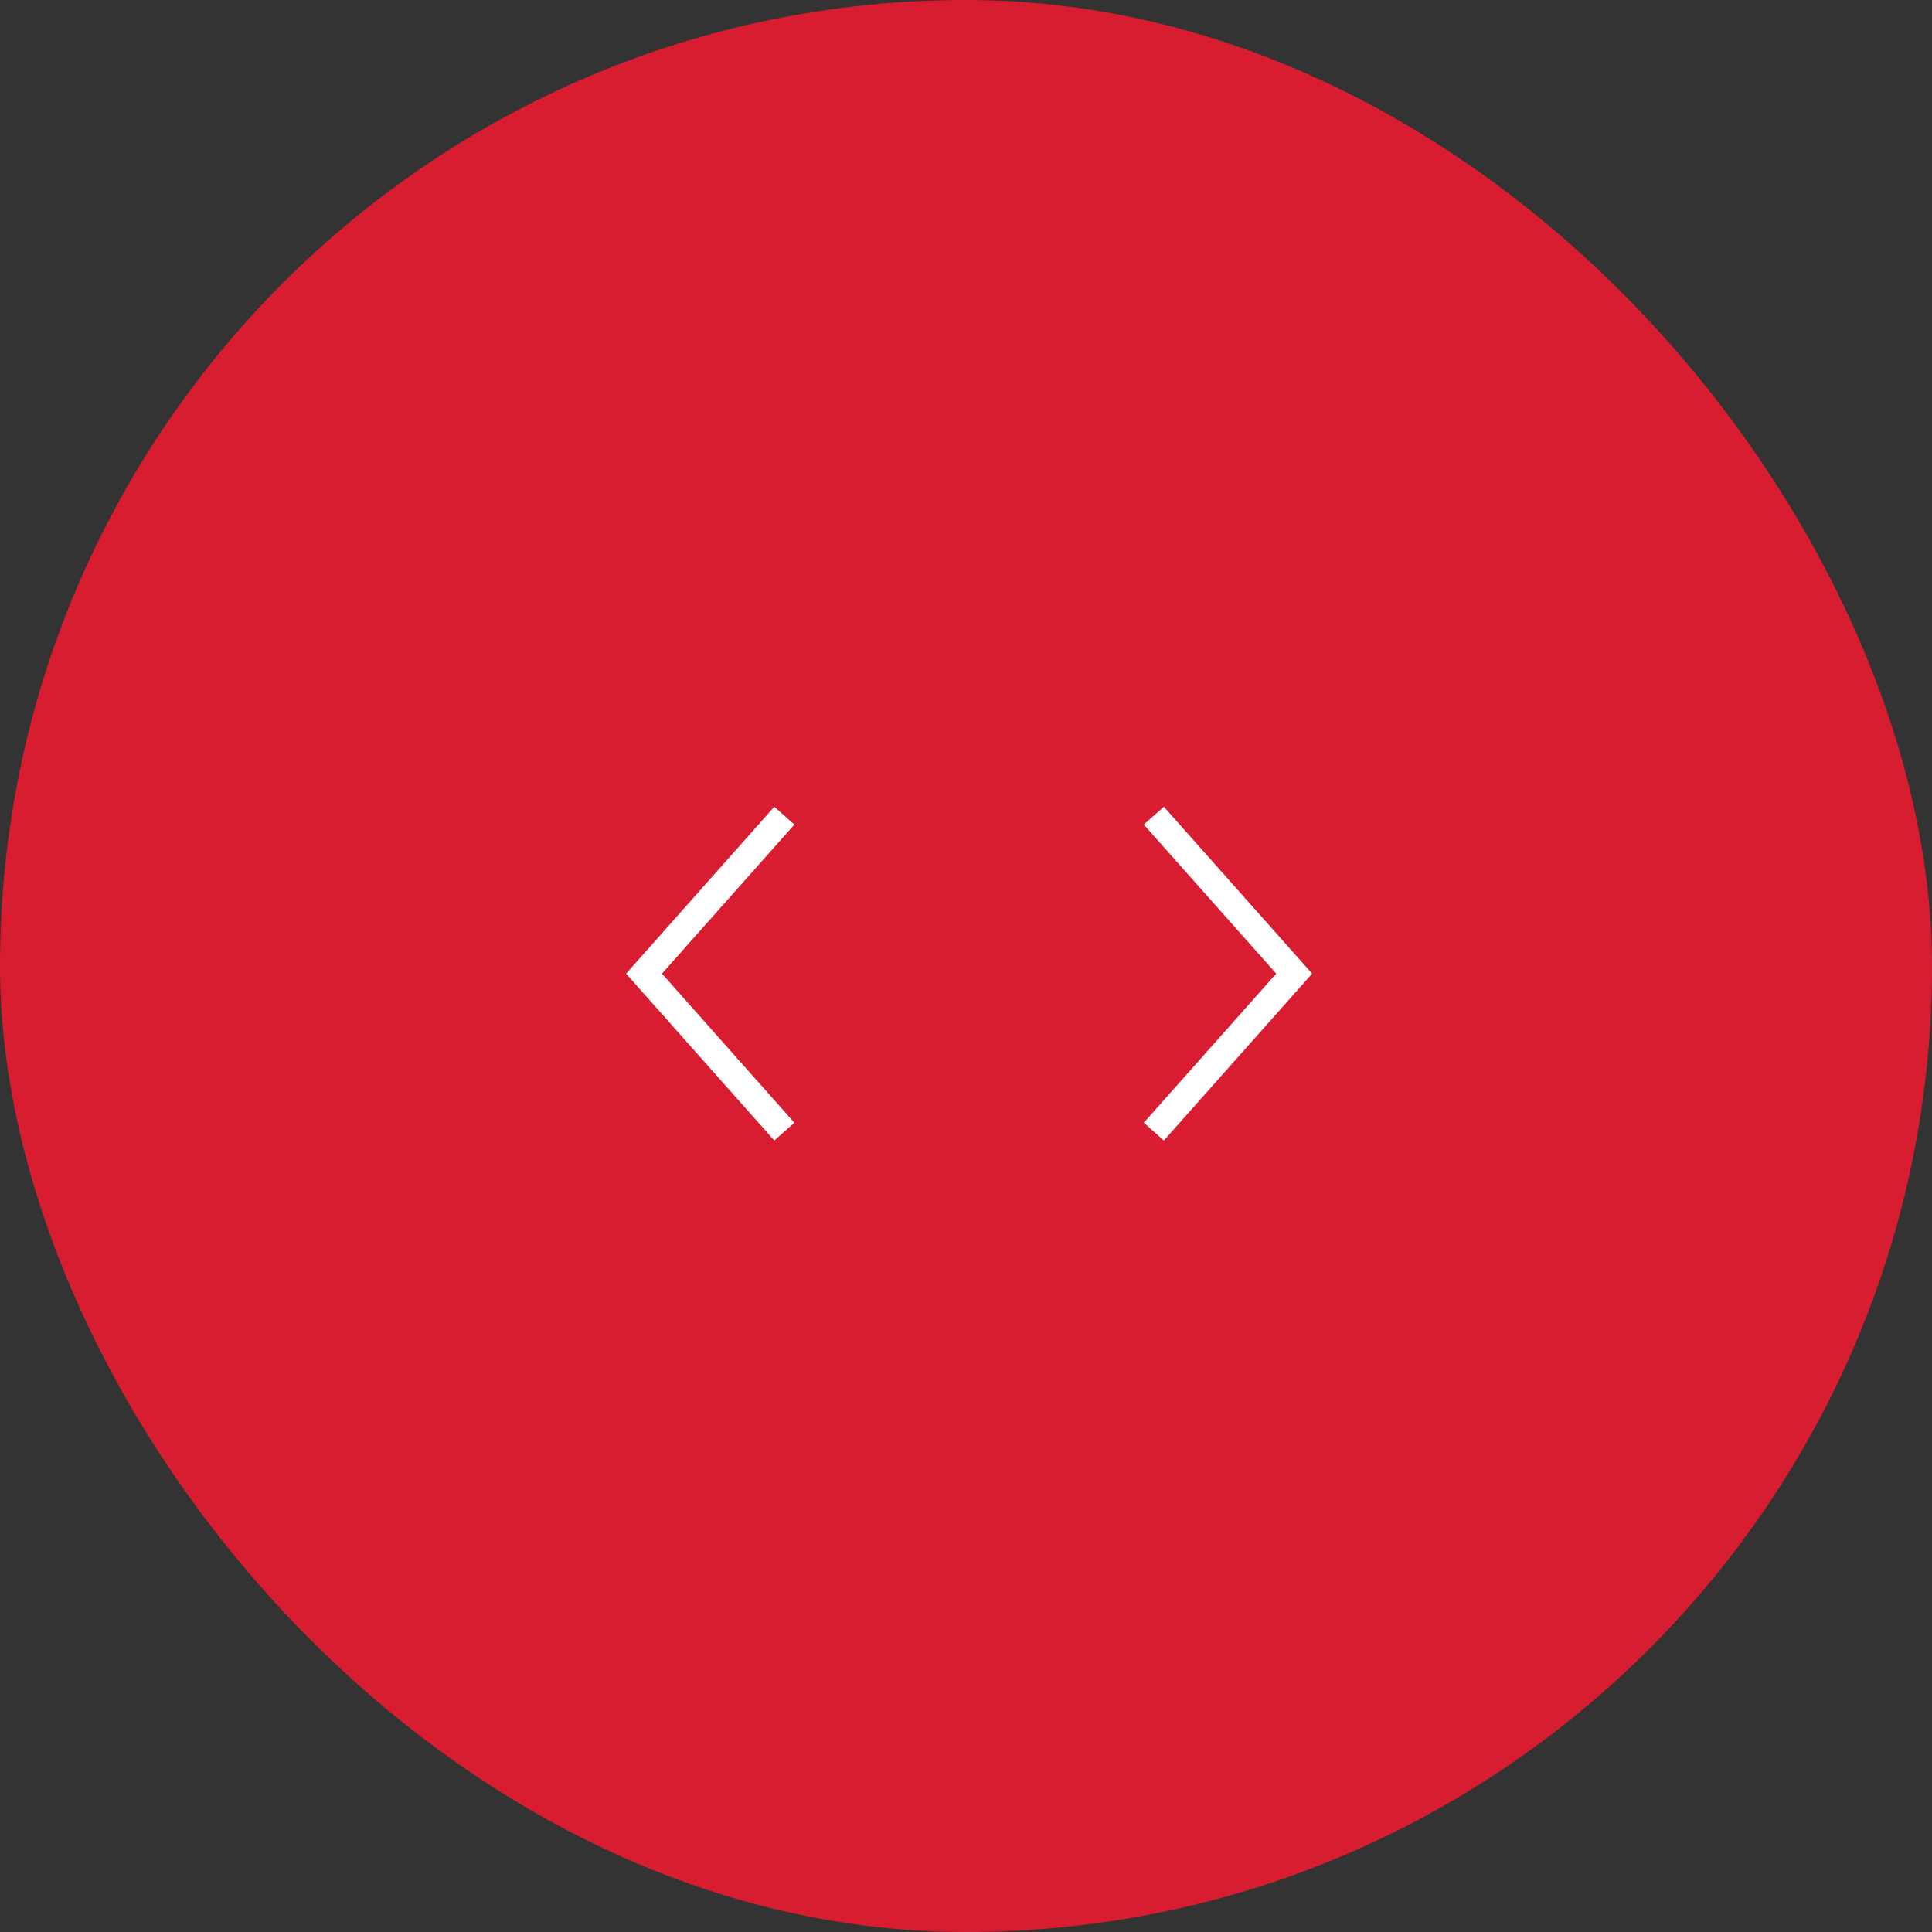 <svg width="72" height="72" viewBox="0 0 72 72" fill="none" xmlns="http://www.w3.org/2000/svg">
<rect x="0" y="0" width="72" height="72" fill="#333333" stroke="none"/>
<rect width="72" height="72" rx="36" fill="#D71D2F"/>
<path d="M43 30.398L48.23 36.285L43 42.172" stroke="white"/>
<path d="M29.23 30.398L24.001 36.285L29.23 42.172" stroke="white"/>
</svg>
